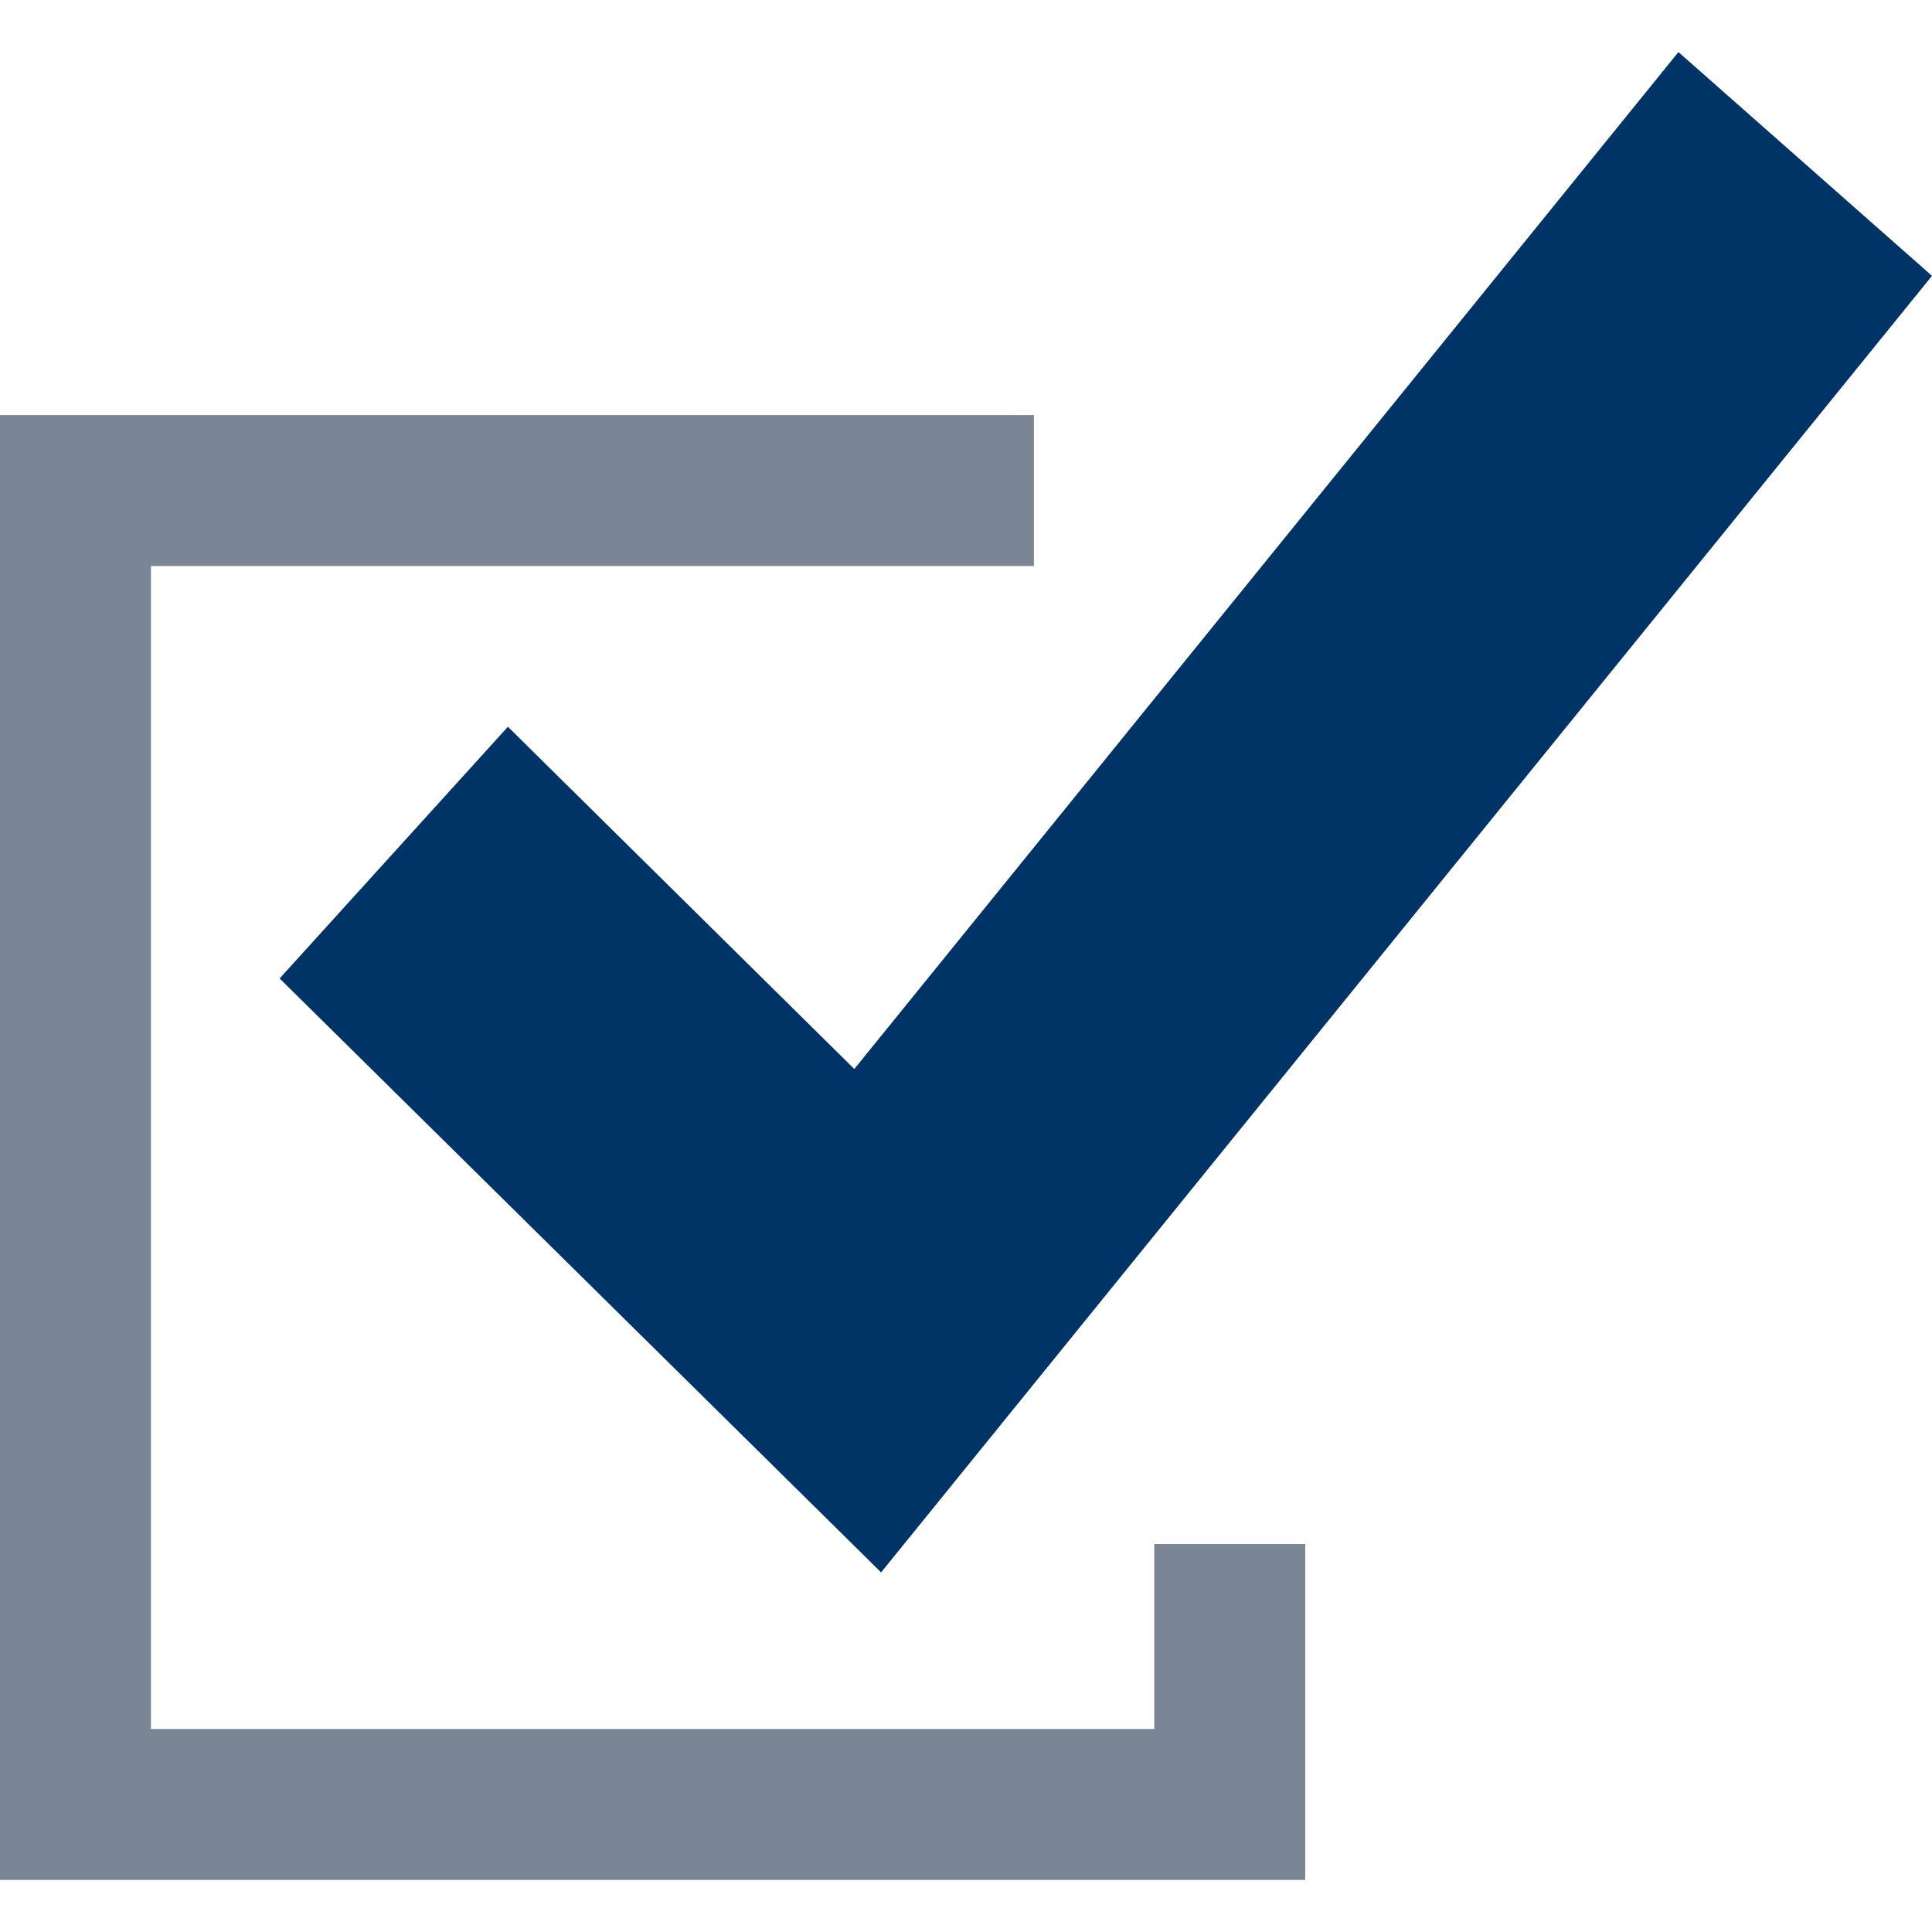 <?xml version="1.0" encoding="utf-8"?>
<!-- Generator: Adobe Illustrator 19.0.0, SVG Export Plug-In . SVG Version: 6.00 Build 0)  -->
<svg version="1.1" id="Layer_1" xmlns="http://www.w3.org/2000/svg" xmlns:xlink="http://www.w3.org/1999/xlink" x="0px" y="0px"
	 viewBox="-41 164.9 512 512" style="enable-background:new -41 164.9 512 512;" xml:space="preserve">
<style type="text/css">
	.st0{fill:#003366;}
	.st1{fill:#7A8695;}
</style>
<polygon class="st0" points="185.4,448.2 93.6,357.5 33.1,424.2 192.5,581.6 471,238 403.8,178.7 "/>
<polygon class="st1" points="233,314.9 233,274.9 -41,274.9 -41,663.1 304.9,663.1 304.9,574.1 264.9,574.1 264.9,623.1 -1,623.1 
	-1,314.9 "/>
</svg>
